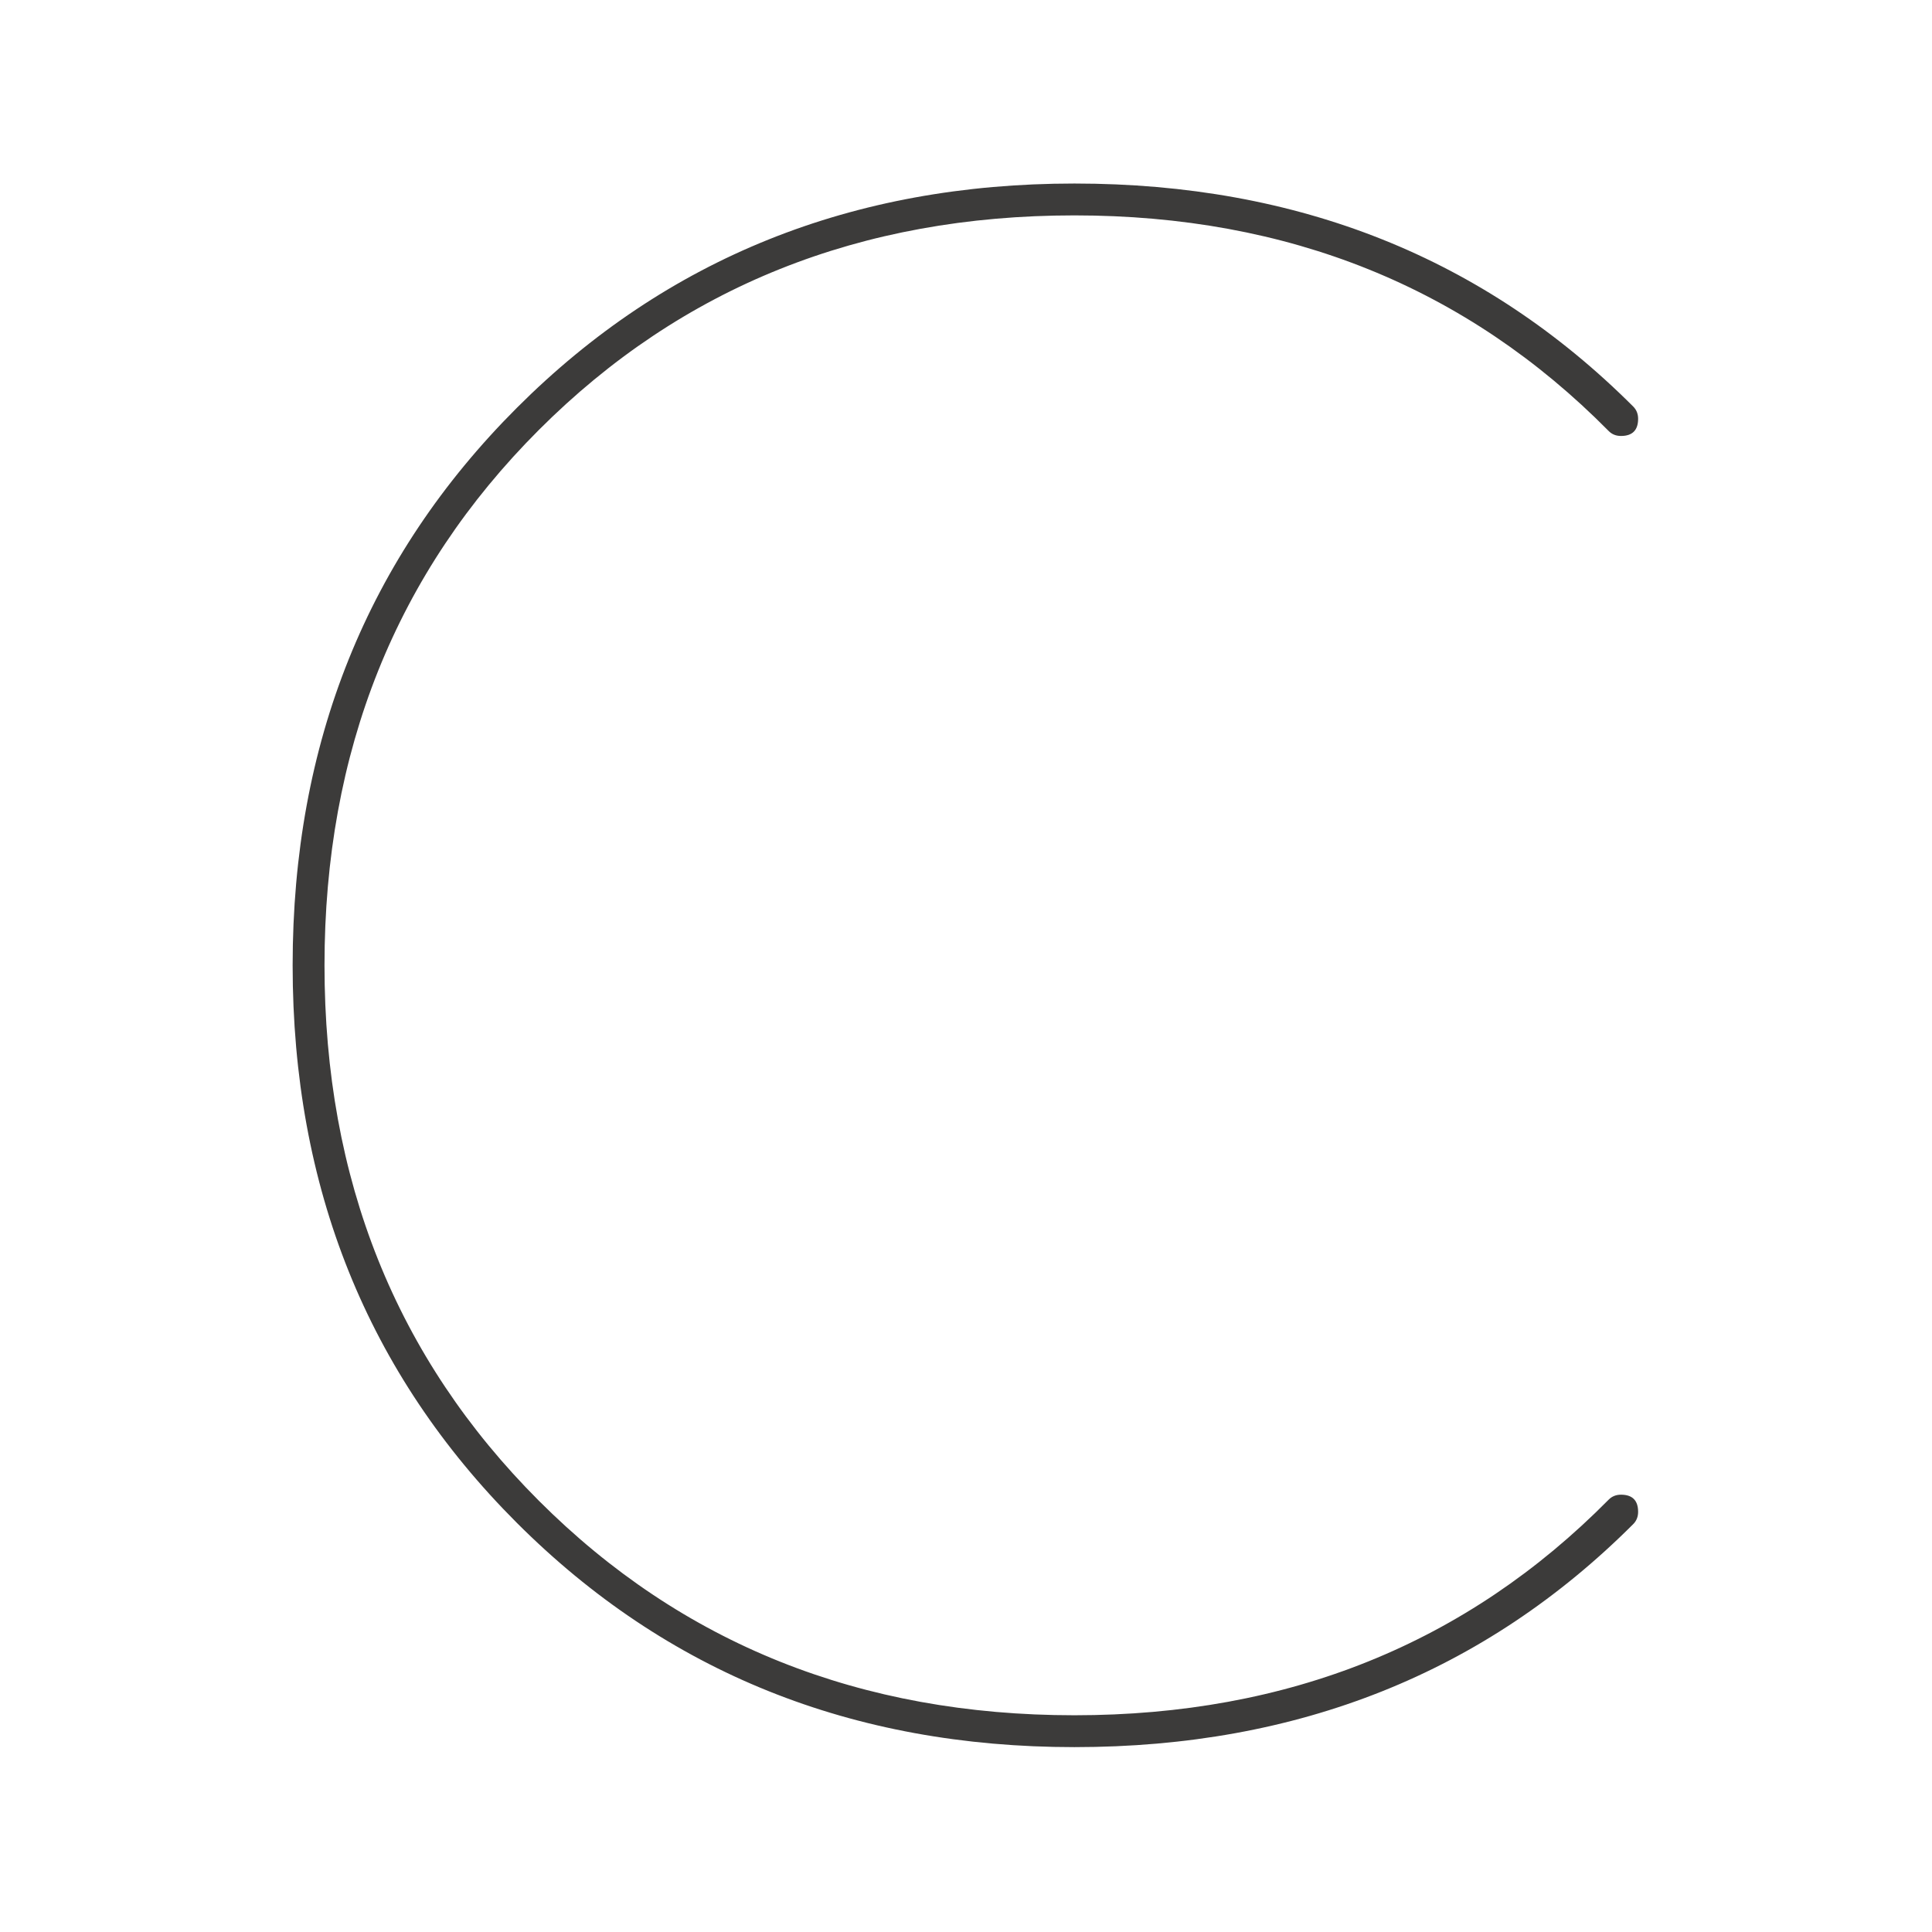 <svg xmlns="http://www.w3.org/2000/svg" xmlns:xlink="http://www.w3.org/1999/xlink" xmlns:serif="http://www.serif.com/" width="100%" height="100%" viewBox="0 0 236 236" xml:space="preserve" style="fill-rule:evenodd;clip-rule:evenodd;stroke-linejoin:round;stroke-miterlimit:2;"> <g transform="matrix(1,0,0,1,-239.343,653.628)"> <g> <g transform="matrix(0.919,0,0,0.919,29.029,-43.527)"> <rect x="228.913" y="-664.057" width="256.709" height="256.709" style="fill:none;"></rect> </g> <g transform="matrix(4.167,0,0,4.167,370.589,-440.211)"> <path d="M0,-45.836C6.562,-45.836 12.021,-43.656 16.381,-39.298C16.476,-39.202 16.524,-39.083 16.524,-38.939C16.524,-38.604 16.356,-38.436 16.021,-38.436C15.878,-38.436 15.758,-38.483 15.662,-38.58C11.496,-42.794 6.274,-44.902 0,-44.902C-6.274,-44.902 -11.507,-42.807 -15.697,-38.616C-19.889,-34.424 -21.984,-29.192 -21.984,-22.918C-21.984,-16.643 -19.889,-11.411 -15.697,-7.22C-11.507,-3.029 -6.274,-0.934 0,-0.934C6.274,-0.934 11.496,-3.041 15.662,-7.256C15.758,-7.352 15.878,-7.4 16.021,-7.4C16.356,-7.4 16.524,-7.232 16.524,-6.897C16.524,-6.753 16.476,-6.633 16.381,-6.538C12.021,-2.179 6.562,0 0,0C-6.514,0 -11.961,-2.191 -16.344,-6.573C-20.727,-10.956 -22.918,-16.404 -22.918,-22.918C-22.918,-29.431 -20.727,-34.88 -16.344,-39.262C-11.961,-43.645 -6.514,-45.836 0,-45.836" style="fill:rgb(60,59,58);fill-rule:nonzero;"></path> </g> </g> </g> </svg>
